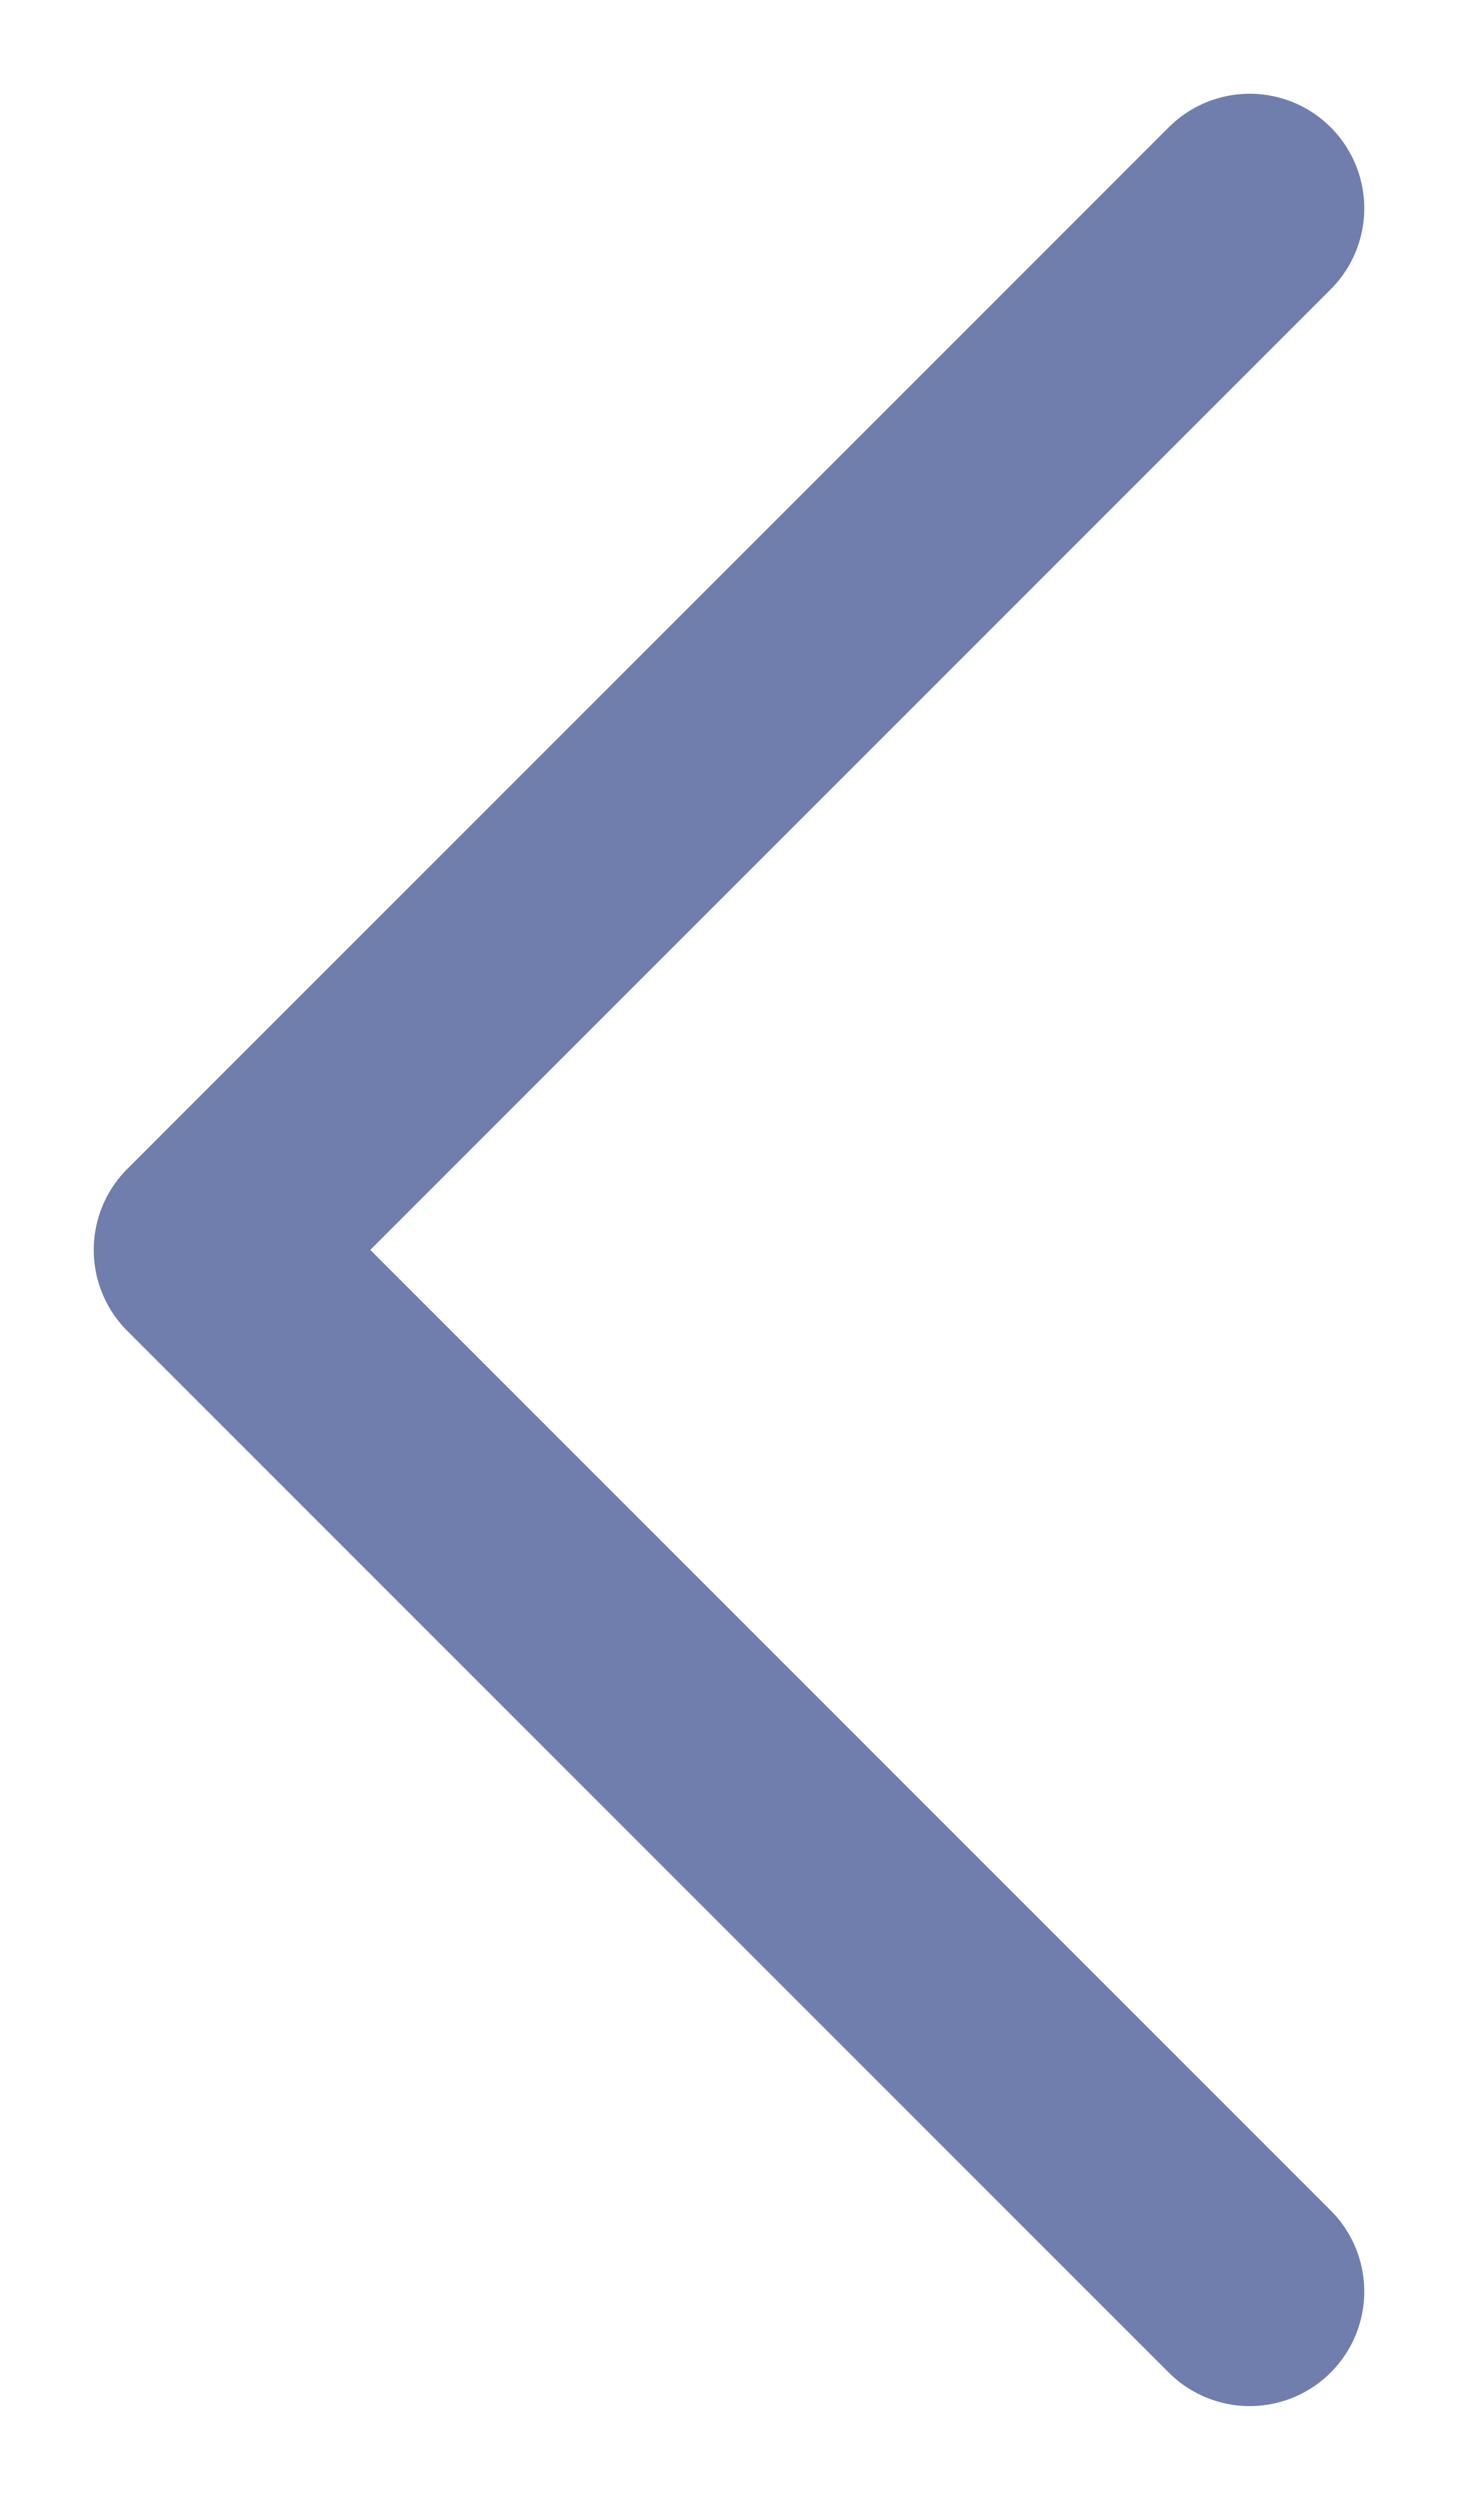 <svg
  width="7"
  height="12"
  viewBox="0 0 7 12"
  fill="none"
  xmlns="http://www.w3.org/2000/svg"><path
    d="M6 1L1 6L6 11"
    stroke="#707EAE"
    stroke-width="1.1"
    stroke-linecap="round"
    stroke-linejoin="round" /></svg>